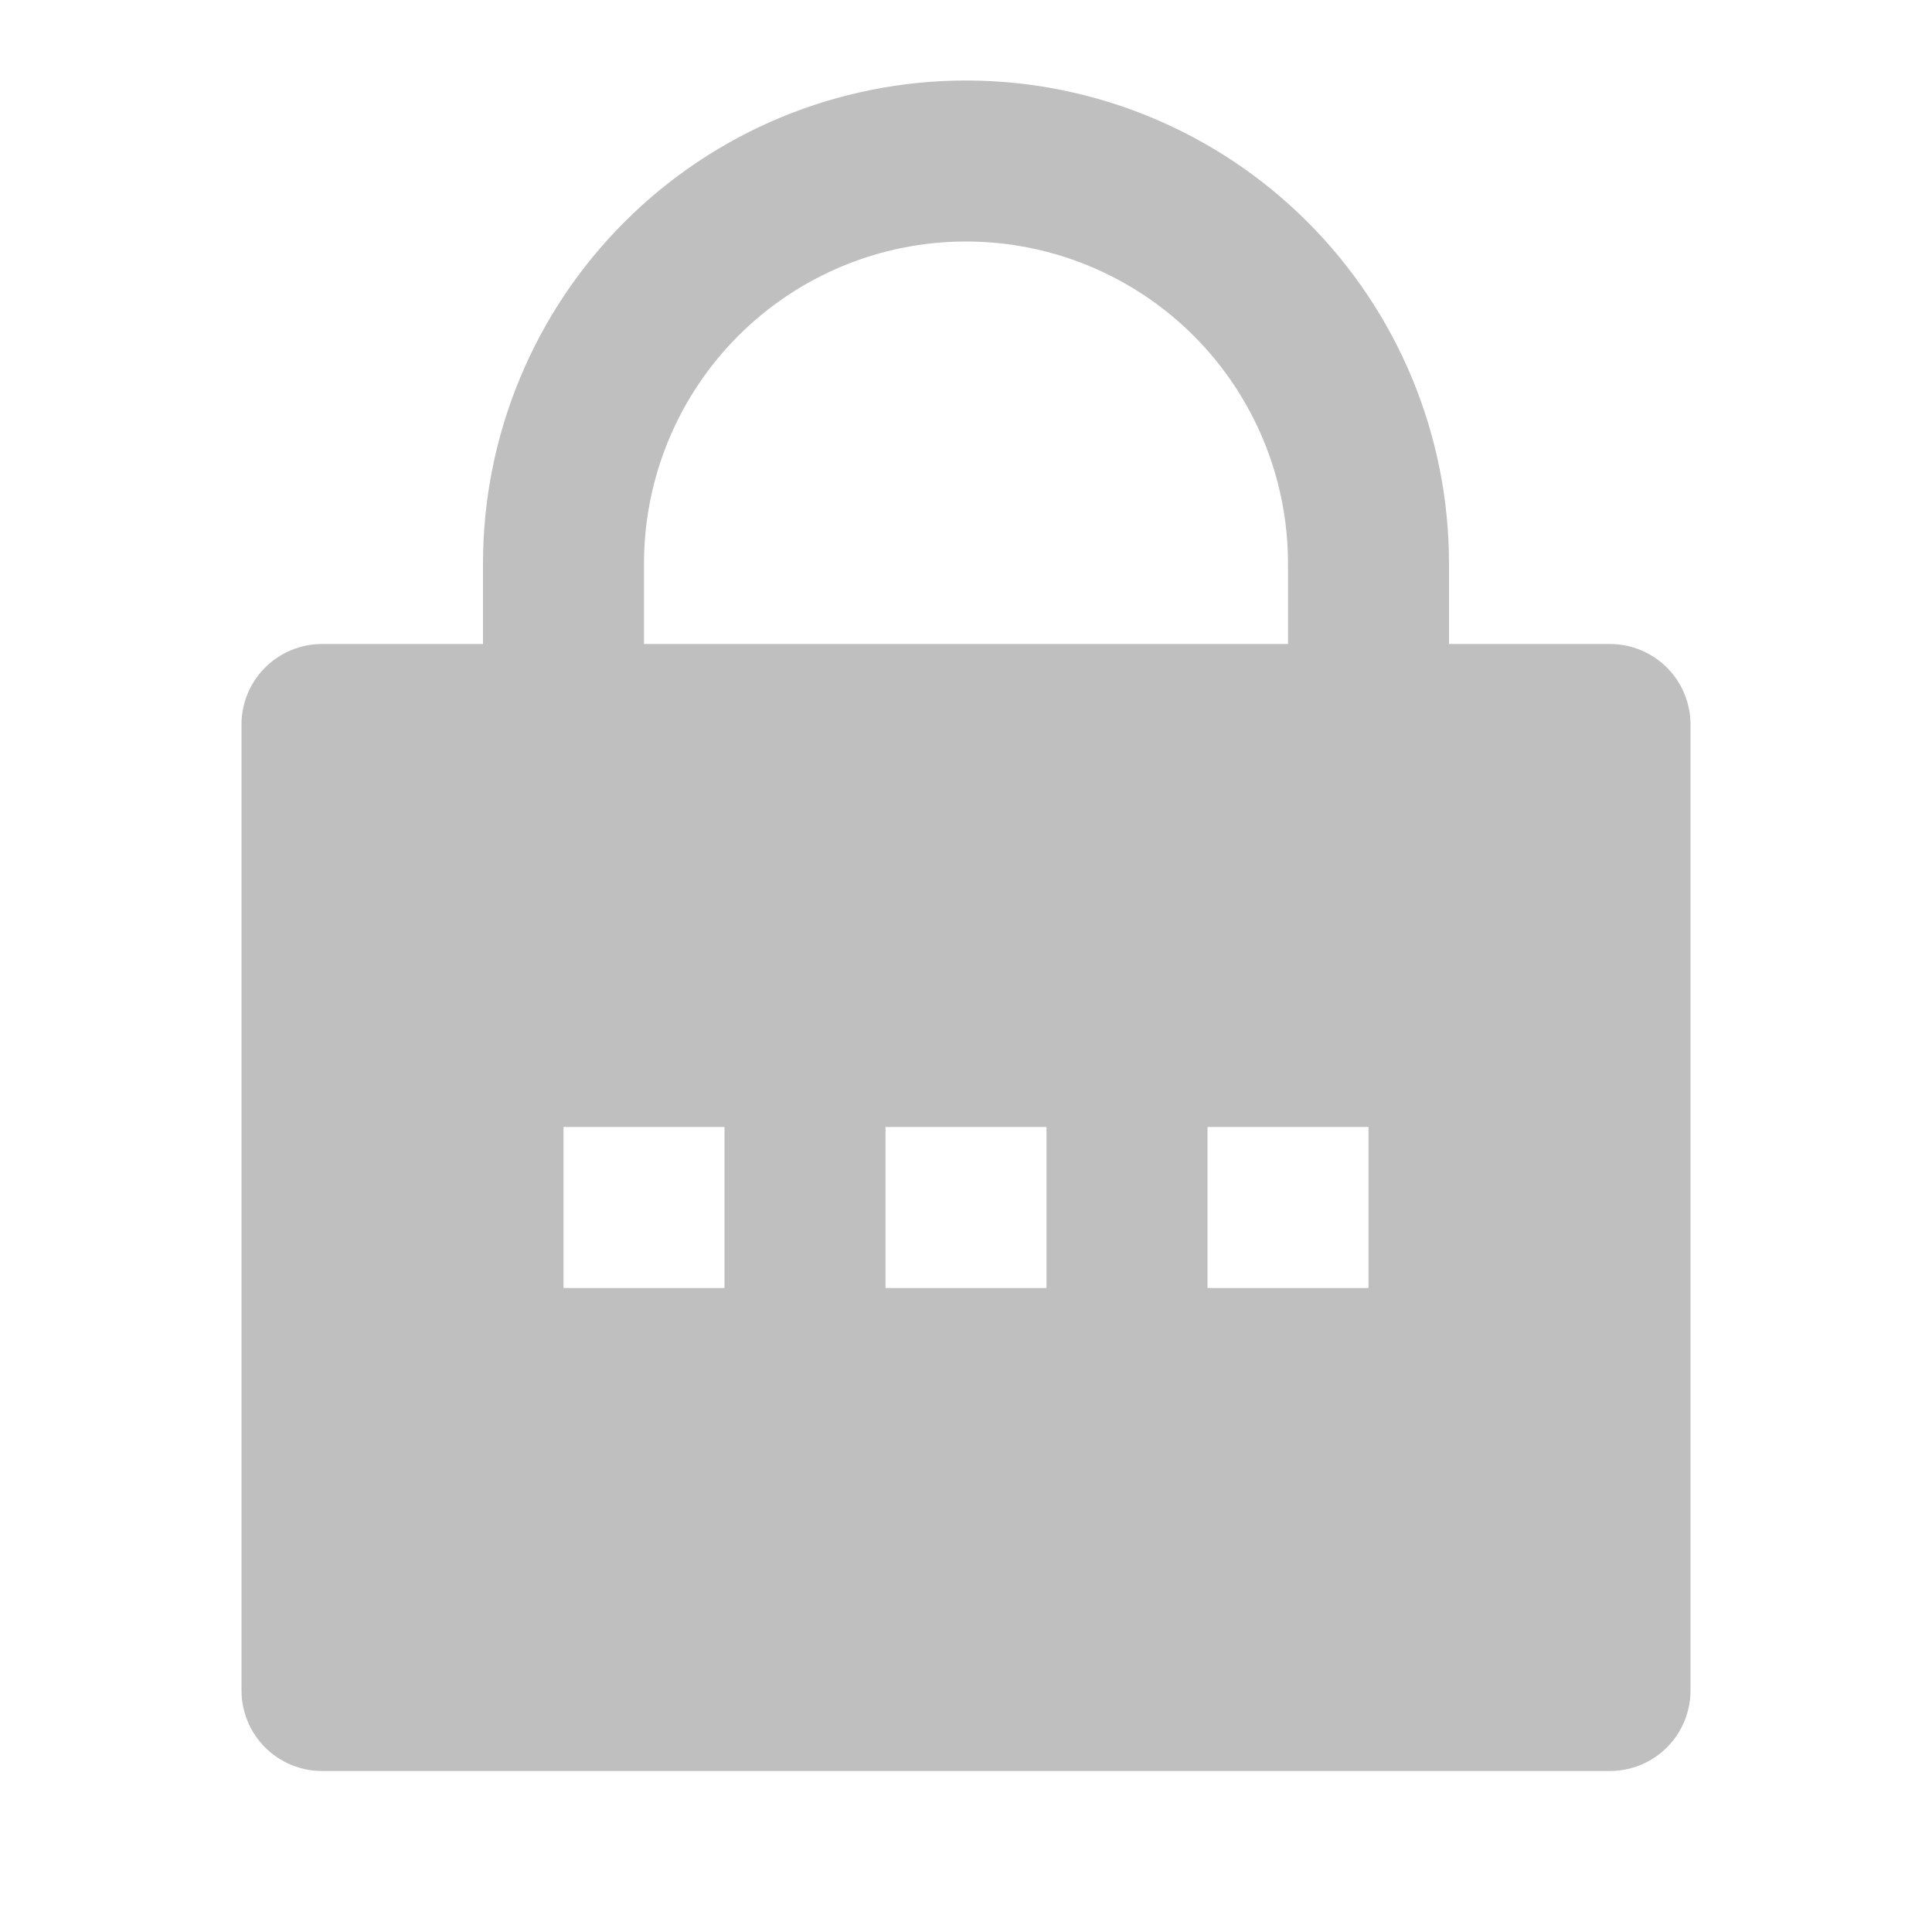 <svg width="48" height="48" viewBox="0 0 48 48" fill="none" xmlns="http://www.w3.org/2000/svg">
<path d="M36 16H40C40.53 16 41.039 16.211 41.414 16.586C41.789 16.961 42 17.47 42 18V42C42 42.53 41.789 43.039 41.414 43.414C41.039 43.789 40.53 44 40 44H8C7.47 44 6.961 43.789 6.586 43.414C6.211 43.039 6 42.53 6 42V18C6 17.47 6.211 16.961 6.586 16.586C6.961 16.211 7.47 16 8 16H12V14C12 10.817 13.264 7.765 15.515 5.515C17.765 3.264 20.817 2 24 2C27.183 2 30.235 3.264 32.485 5.515C34.736 7.765 36 10.817 36 14V16ZM32 16V14C32 11.878 31.157 9.843 29.657 8.343C28.157 6.843 26.122 6 24 6C21.878 6 19.843 6.843 18.343 8.343C16.843 9.843 16 11.878 16 14V16H32ZM22 28V32H26V28H22ZM14 28V32H18V28H14ZM30 28V32H34V28H30Z" fill="#BFBFBF"/>
</svg>
